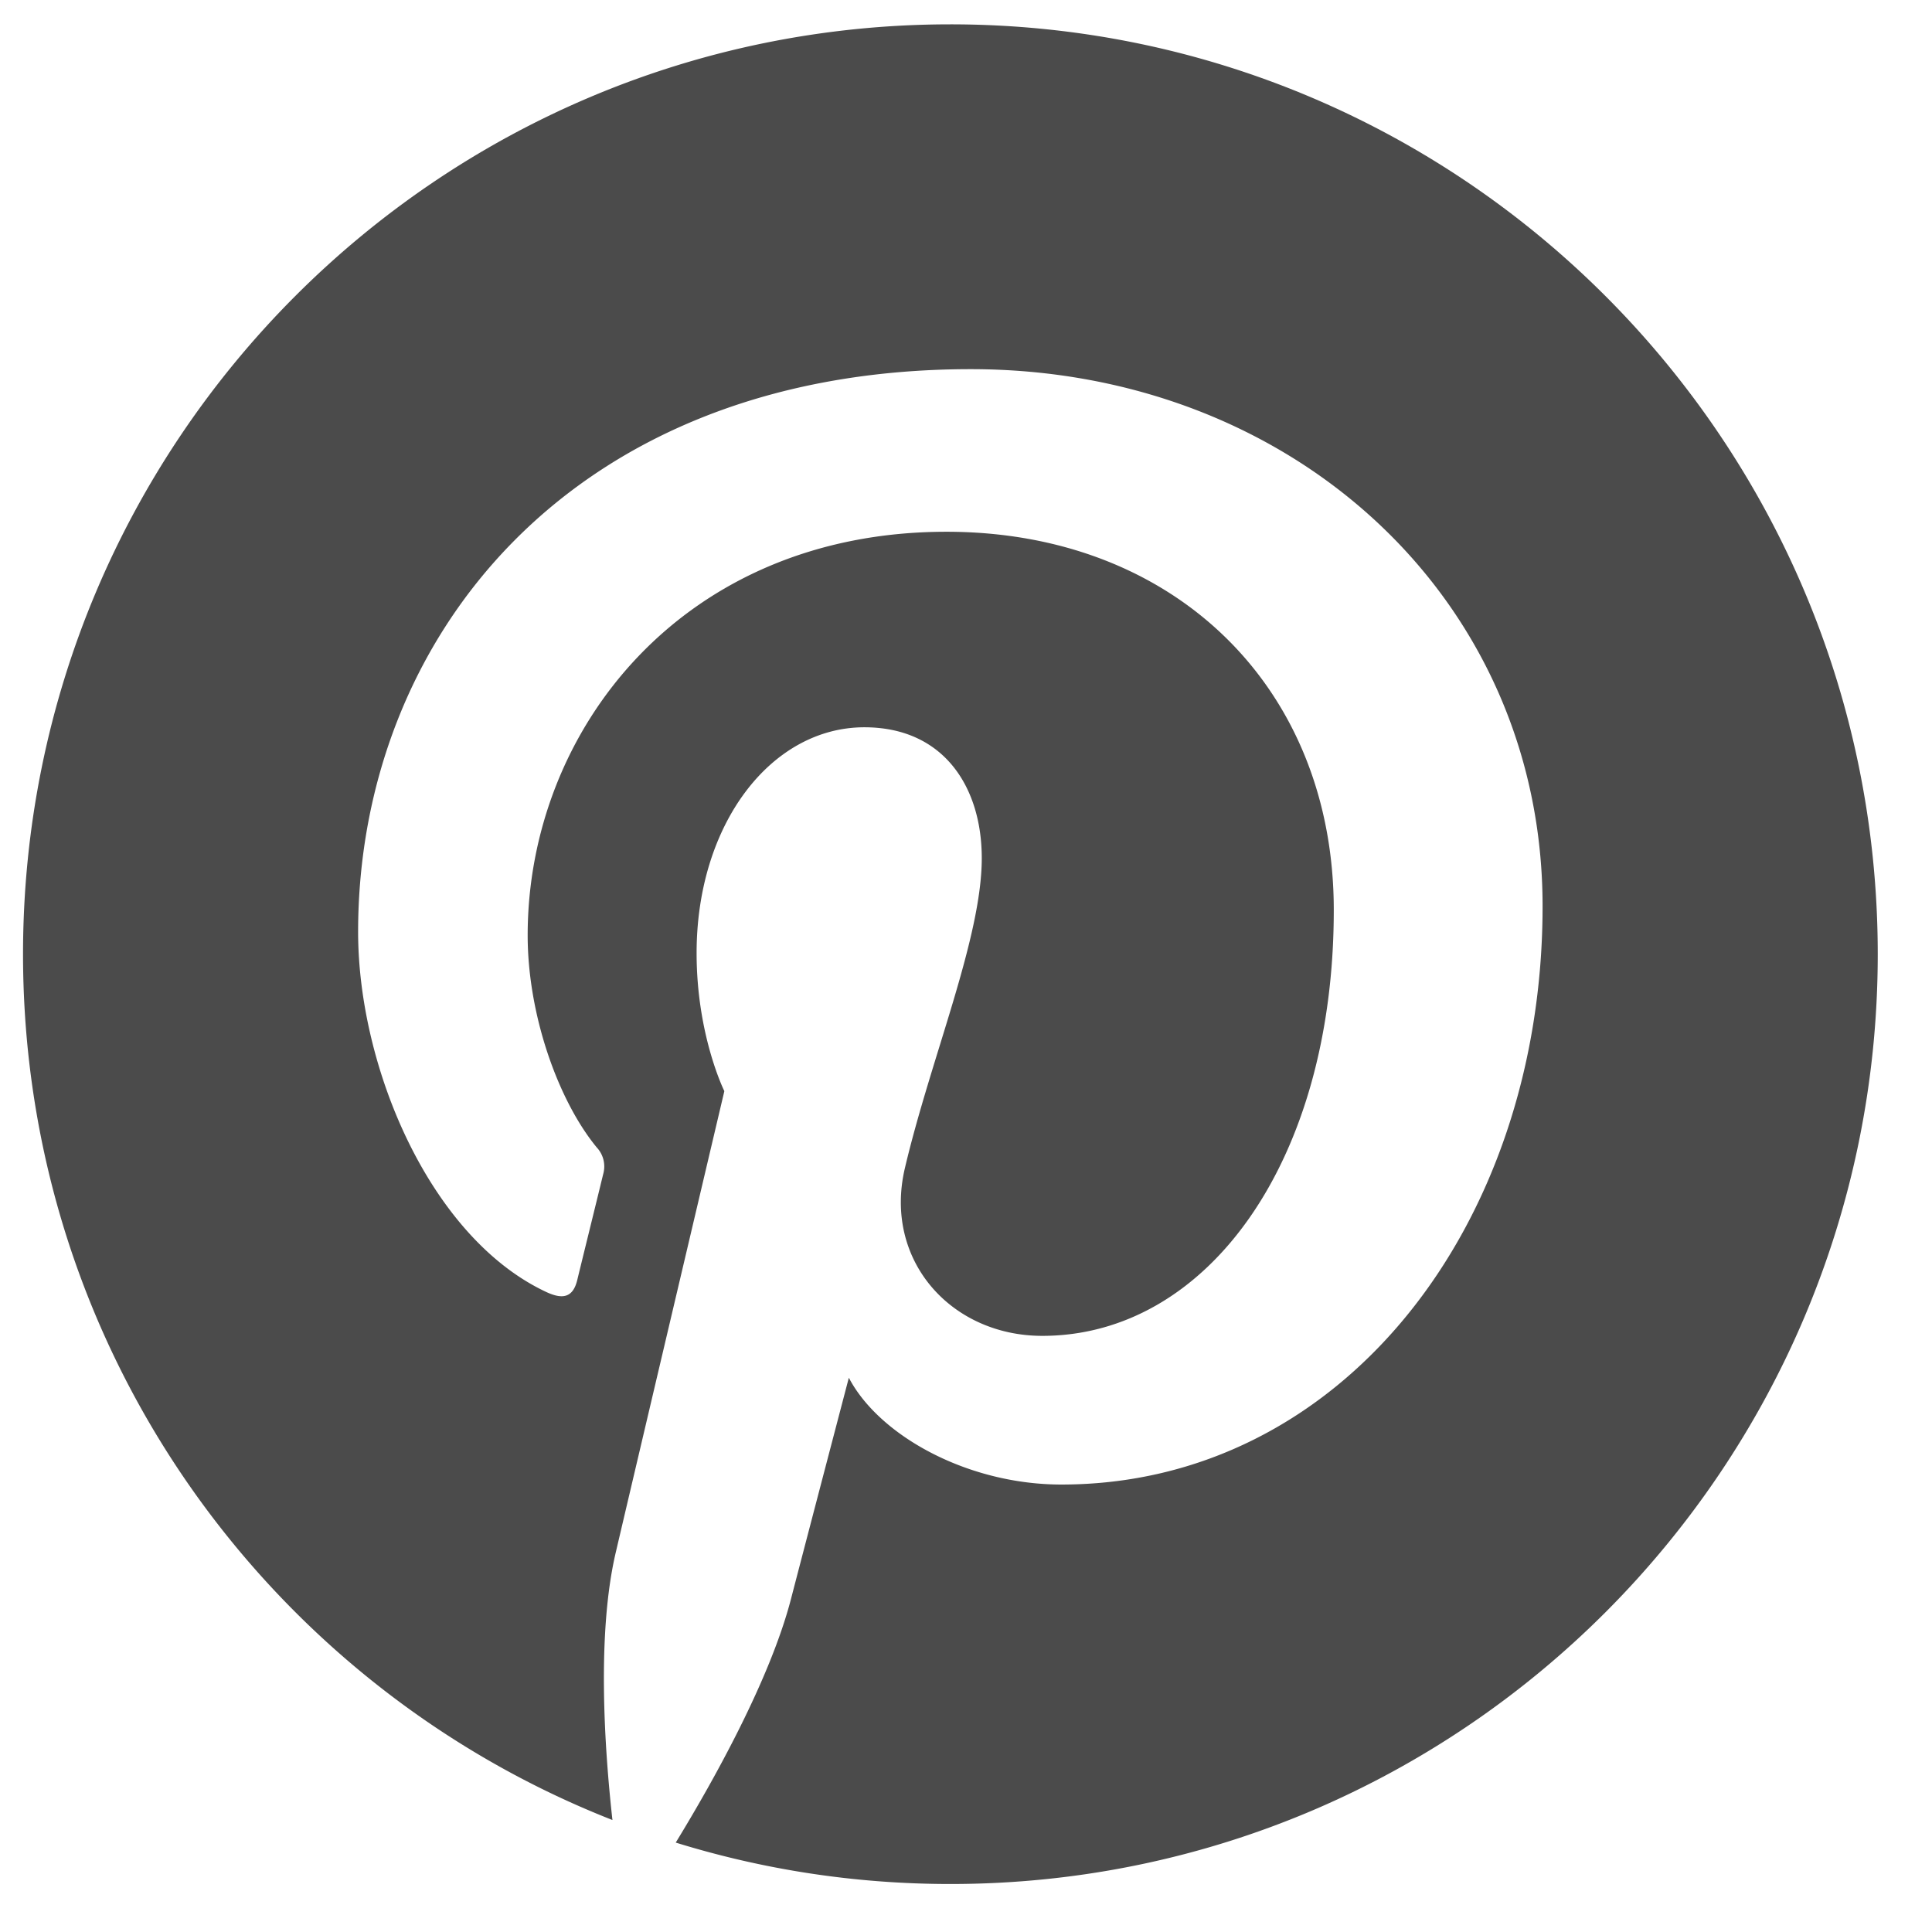 <svg width="25" height="25" fill="none" xmlns="http://www.w3.org/2000/svg"><path fill-rule="evenodd" clip-rule="evenodd" d="M12.298.315c-6.628 0-12 5.387-12 12.032 0 5.098 3.162 9.451 7.627 11.204-.106-.951-.2-2.412.04-3.45.22-.94 1.408-5.982 1.408-5.982s-.359-.72-.359-1.786c0-1.673.967-2.922 2.171-2.922 1.024 0 1.519.77 1.519 1.694 0 1.033-.656 2.576-.994 4.007-.283 1.197.599 2.174 1.777 2.174 2.133 0 3.772-2.255 3.772-5.51 0-2.88-2.064-4.895-5.012-4.895-3.415 0-5.419 2.568-5.419 5.222 0 1.033.398 2.143.894 2.745a.36.36 0 0 1 .083.346c-.092.38-.294 1.197-.334 1.364-.052.22-.174.267-.401.161-1.499-.7-2.436-2.897-2.436-4.661 0-3.796 2.75-7.281 7.93-7.281 4.161 0 7.397 2.974 7.397 6.949 0 4.146-2.608 7.484-6.227 7.484-1.216 0-2.359-.634-2.75-1.382 0 0-.602 2.297-.748 2.86-.271 1.045-1.003 2.356-1.492 3.155 1.123.348 2.316.536 3.554.536 6.626 0 12-5.387 12-12.032 0-6.645-5.374-12.032-12-12.032Z" fill="#4B4B4B"/></svg>
